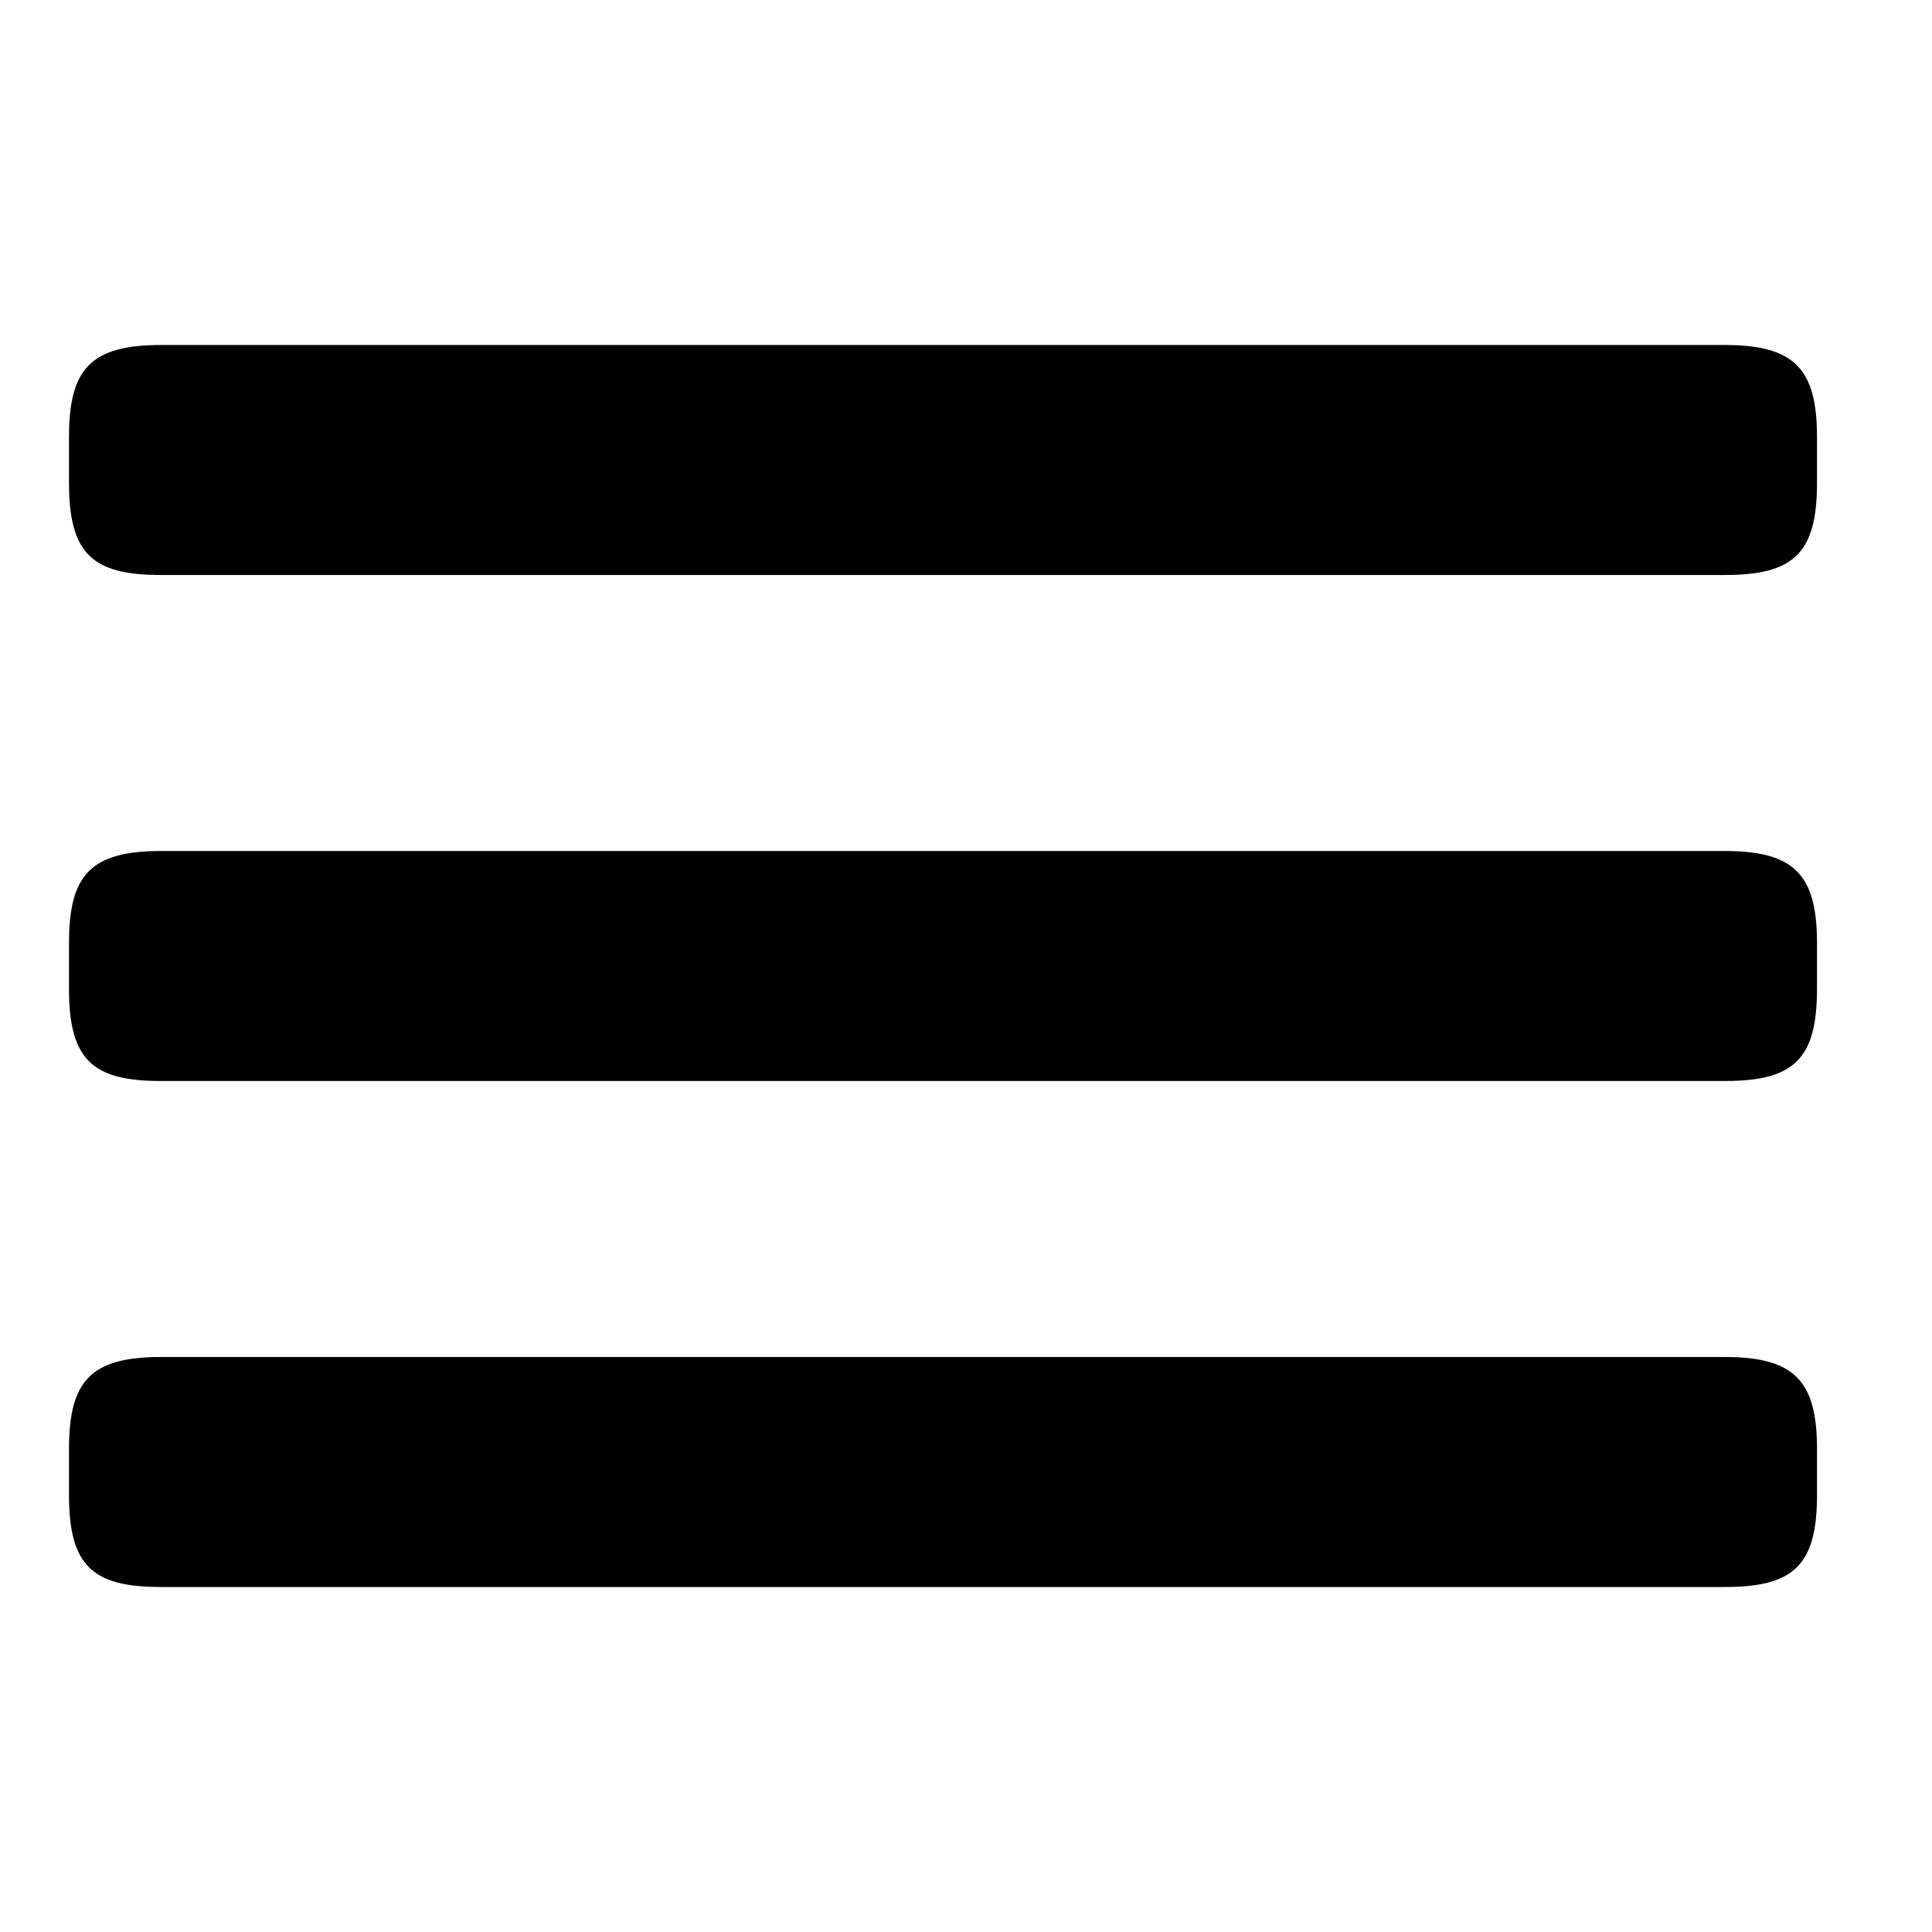 <?xml version="1.0" encoding="utf-8"?>
<!-- Generator: Adobe Illustrator 16.0.4, SVG Export Plug-In . SVG Version: 6.00 Build 0)  -->
<!DOCTYPE svg PUBLIC "-//W3C//DTD SVG 1.1 Tiny//EN" "http://www.w3.org/Graphics/SVG/1.1/DTD/svg11-tiny.dtd">
<svg version="1.1" baseProfile="tiny" id="Layer_1" xmlns:x="http://ns.adobe.com/Extensibility/1.0/" xmlns:i="http://ns.adobe.com/AdobeIllustrator/10.0/" xmlns:graph="http://ns.adobe.com/Graphs/1.0/"
	 xmlns="http://www.w3.org/2000/svg" xmlns:xlink="http://www.w3.org/1999/xlink" xmlns:a="http://ns.adobe.com/AdobeSVGViewerExtensions/3.0/"
	 x="0px" y="0px" width="42px" height="42px" viewBox="0 0 42 42" xml:space="preserve">
<path d="M39.5,10.5v-1c0-1.47-0.48-2-2-2h-34c-1.53,0-2,0.52-2,2v1c0,1.55,0.52,2,2,2h34C39,12.5,39.5,12.02,39.5,10.5z M39.5,21.5
	v-1c0-1.47-0.48-2-2-2h-34c-1.53,0-2,0.52-2,2v1c0,1.55,0.52,2,2,2h34C39,23.5,39.5,23.02,39.5,21.5z M39.5,32.5v-1
	c0-1.471-0.48-2-2-2h-34c-1.53,0-2,0.52-2,2v1c0,1.55,0.52,2,2,2h34C39,34.5,39.5,34.02,39.5,32.5z"/>
</svg>
